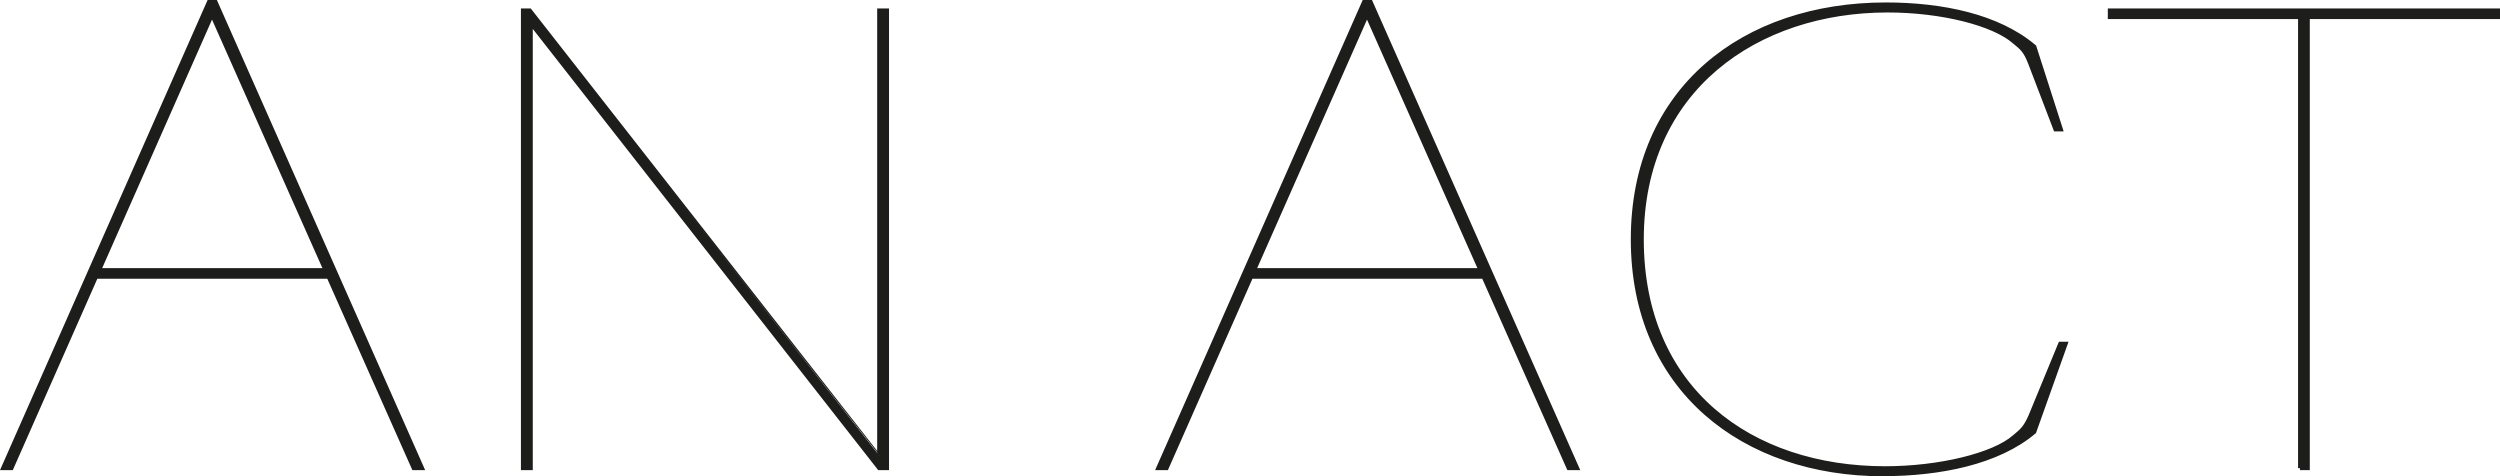 <?xml version="1.0" encoding="UTF-8"?>
<svg id="Layer_1" data-name="Layer 1" xmlns="http://www.w3.org/2000/svg" viewBox="0 0 219.44 41.81">
  <defs>
    <style>
      .cls-1 {
        fill: #1d1d1b;
        stroke-width: 0px;
      }

      .cls-2 {
        fill: none;
        stroke: #1d1d1b;
        stroke-miterlimit: 6.92;
        stroke-width: .35px;
      }
    </style>
  </defs>
  <path class="cls-1" d="M201.88,41.09h.69V1.5h16.7v-.58h-34.08v.58h16.7v39.59h0ZM165.31,41.62c4.93,0,10.07-1.01,13.25-3.71l2.76-7.74h-.48l-2.6,6.31c-.48,1.11-.8,1.33-1.43,1.86-1.8,1.59-6.57,2.76-11.34,2.76-11.77,0-21.36-6.89-21.36-20.09S154.23.92,165.68.92c4.77,0,9.33,1.17,11.13,2.76.64.53.95.74,1.38,1.85l2.23,5.83h.48l-2.33-7.26c-3.18-2.7-8.11-3.71-13.04-3.71-12.46,0-22.21,7.42-22.21,20.62s9.75,20.62,21.99,20.62M110.08,23.71L119.99,1.29l9.96,22.42h-19.88,0ZM137.7,41.09h.74L120.31.17h-.58l-18.07,40.92h.74l7.42-16.8h20.4l7.47,16.8h0ZM46.59.92h-.69v40.17h.69V2.03l30.58,39.06h.69V.92h-.69v39.06S46.59.92,46.59.92ZM8.7,23.71L18.61,1.29l9.96,22.42H8.7ZM36.31,41.09h.74L18.92.17h-.58L.27,41.09h.74l7.42-16.8h20.41l7.47,16.8Z"/>
  <path class="cls-2" d="M201.88,41.09h.69V1.5h16.7v-.58h-34.08v.58h16.7v39.59h0ZM165.31,41.62c4.93,0,10.07-1.01,13.25-3.71l2.76-7.74h-.48l-2.6,6.31c-.48,1.11-.8,1.33-1.43,1.86-1.8,1.59-6.57,2.76-11.34,2.76-11.77,0-21.36-6.89-21.36-20.09S154.23.92,165.68.92c4.77,0,9.33,1.17,11.13,2.76.64.53.95.74,1.38,1.85l2.23,5.83h.48l-2.33-7.26c-3.18-2.7-8.11-3.71-13.04-3.71-12.46,0-22.21,7.42-22.21,20.62s9.75,20.62,21.99,20.62h0ZM110.08,23.71L119.99,1.29l9.96,22.42h-19.88,0ZM137.7,41.09h.74L120.31.17h-.58l-18.07,40.92h.74l7.42-16.8h20.4l7.47,16.8h0ZM46.59.92h-.69v40.17h.69V2.03l30.58,39.06h.69V.92h-.69v39.06S46.59.92,46.59.92ZM8.7,23.71L18.61,1.29l9.96,22.42H8.7ZM36.31,41.09h.74L18.92.17h-.58L.27,41.09h.74l7.42-16.8h20.41l7.47,16.8Z"/>
</svg>